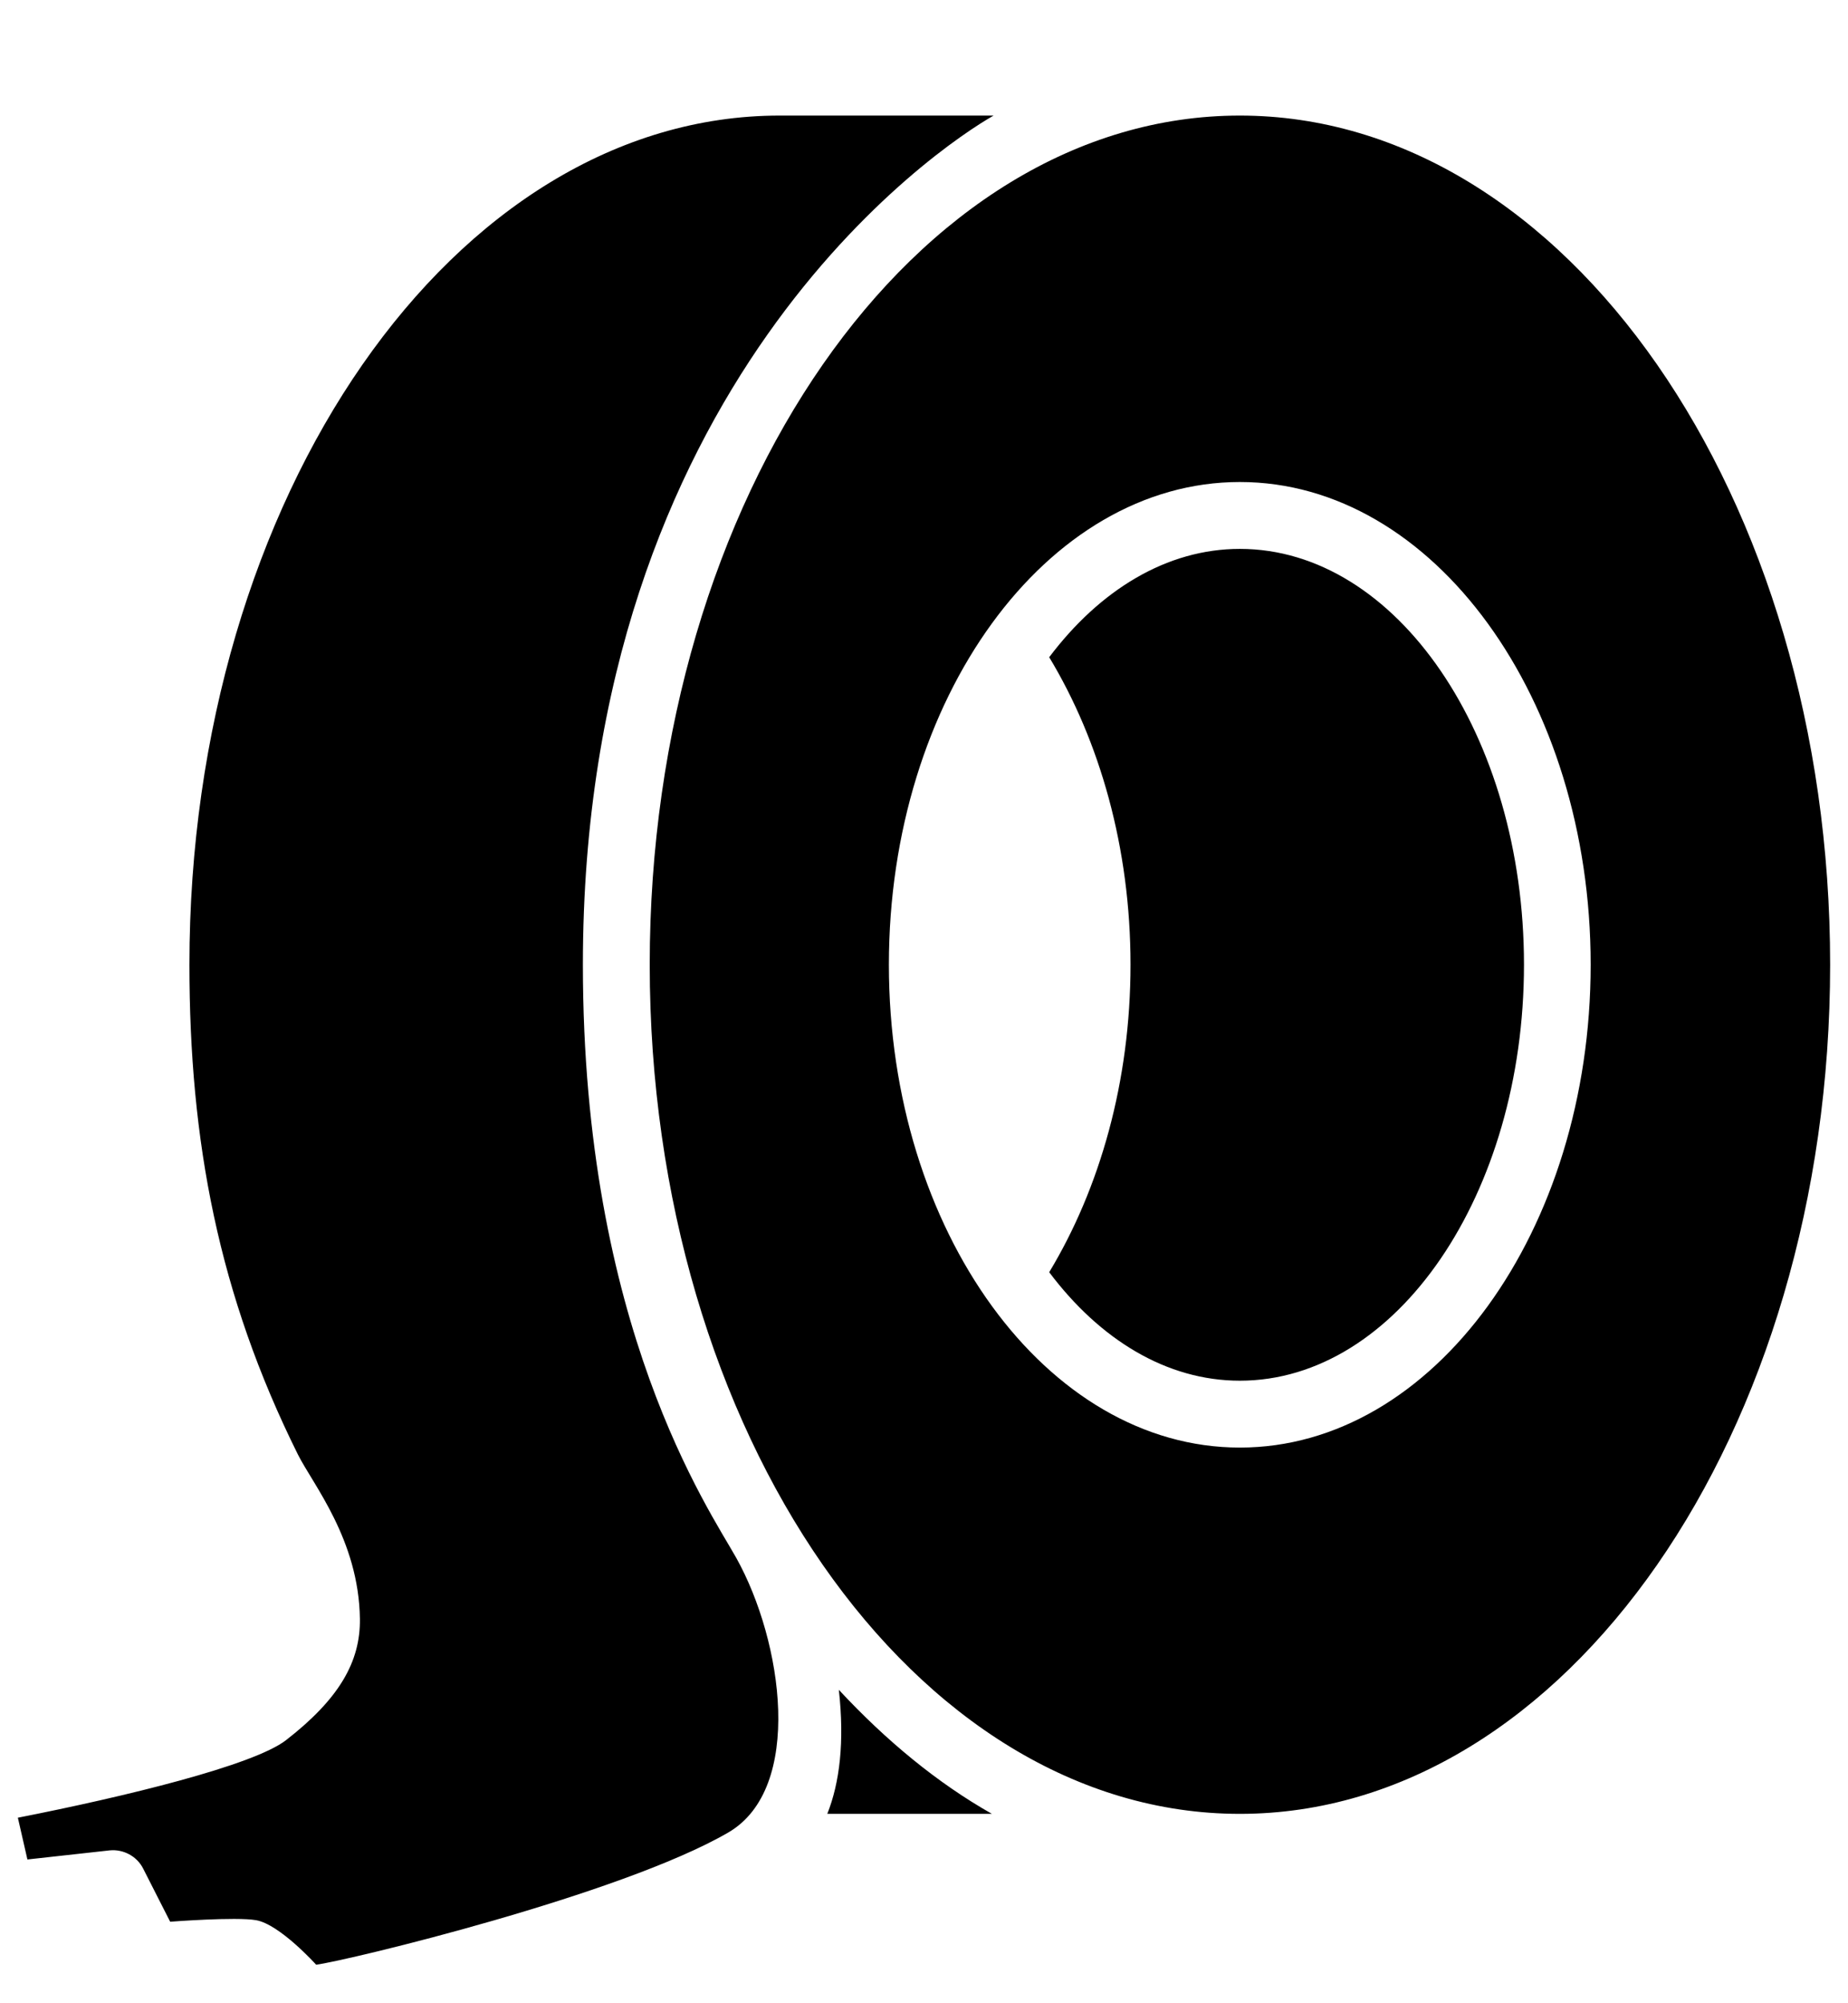 <svg width="12" height="13" viewBox="0 0 12 13" fill="none" xmlns="http://www.w3.org/2000/svg">
<path d="M4.729 11.892C4.031 12.297 2.257 12.723 2.053 12.75C2.053 12.75 1.817 12.488 1.663 12.461C1.532 12.438 1.105 12.471 1.105 12.471L0.929 12.125C0.888 12.045 0.8 11.999 0.712 12.008L0.178 12.067C0.178 12.067 0.118 11.803 0.116 11.796C0.813 11.659 1.644 11.457 1.857 11.293C2.201 11.026 2.341 10.785 2.337 10.505C2.33 9.991 2.03 9.631 1.934 9.438C1.419 8.402 1.23 7.407 1.23 6.26C1.23 3.222 2.949 0.75 5.063 0.75H6.452C6.091 0.954 3.785 2.5 3.785 6.26C3.785 8.613 4.605 9.795 4.781 10.11C5.084 10.653 5.221 11.606 4.729 11.892ZM5.372 11.771C5.452 11.57 5.485 11.305 5.447 10.966C5.754 11.296 6.086 11.57 6.441 11.771H5.372ZM8.051 11.771C5.938 11.771 4.219 9.299 4.219 6.26C4.219 3.222 5.938 0.75 8.051 0.75C10.165 0.75 11.884 3.222 11.884 6.26C11.884 9.299 10.165 11.771 8.051 11.771ZM8.051 3.128C6.795 3.128 5.772 4.533 5.772 6.26C5.772 7.988 6.795 9.394 8.051 9.394C9.308 9.394 10.329 7.988 10.329 6.26C10.329 4.533 9.308 3.128 8.051 3.128ZM8.051 8.96C7.574 8.96 7.141 8.692 6.813 8.256C7.141 7.713 7.341 7.02 7.341 6.26C7.341 5.501 7.141 4.808 6.813 4.265C7.141 3.83 7.575 3.562 8.051 3.562C9.068 3.562 9.896 4.772 9.896 6.26C9.896 7.749 9.068 8.96 8.051 8.96Z" fill="black"/>
</svg>

